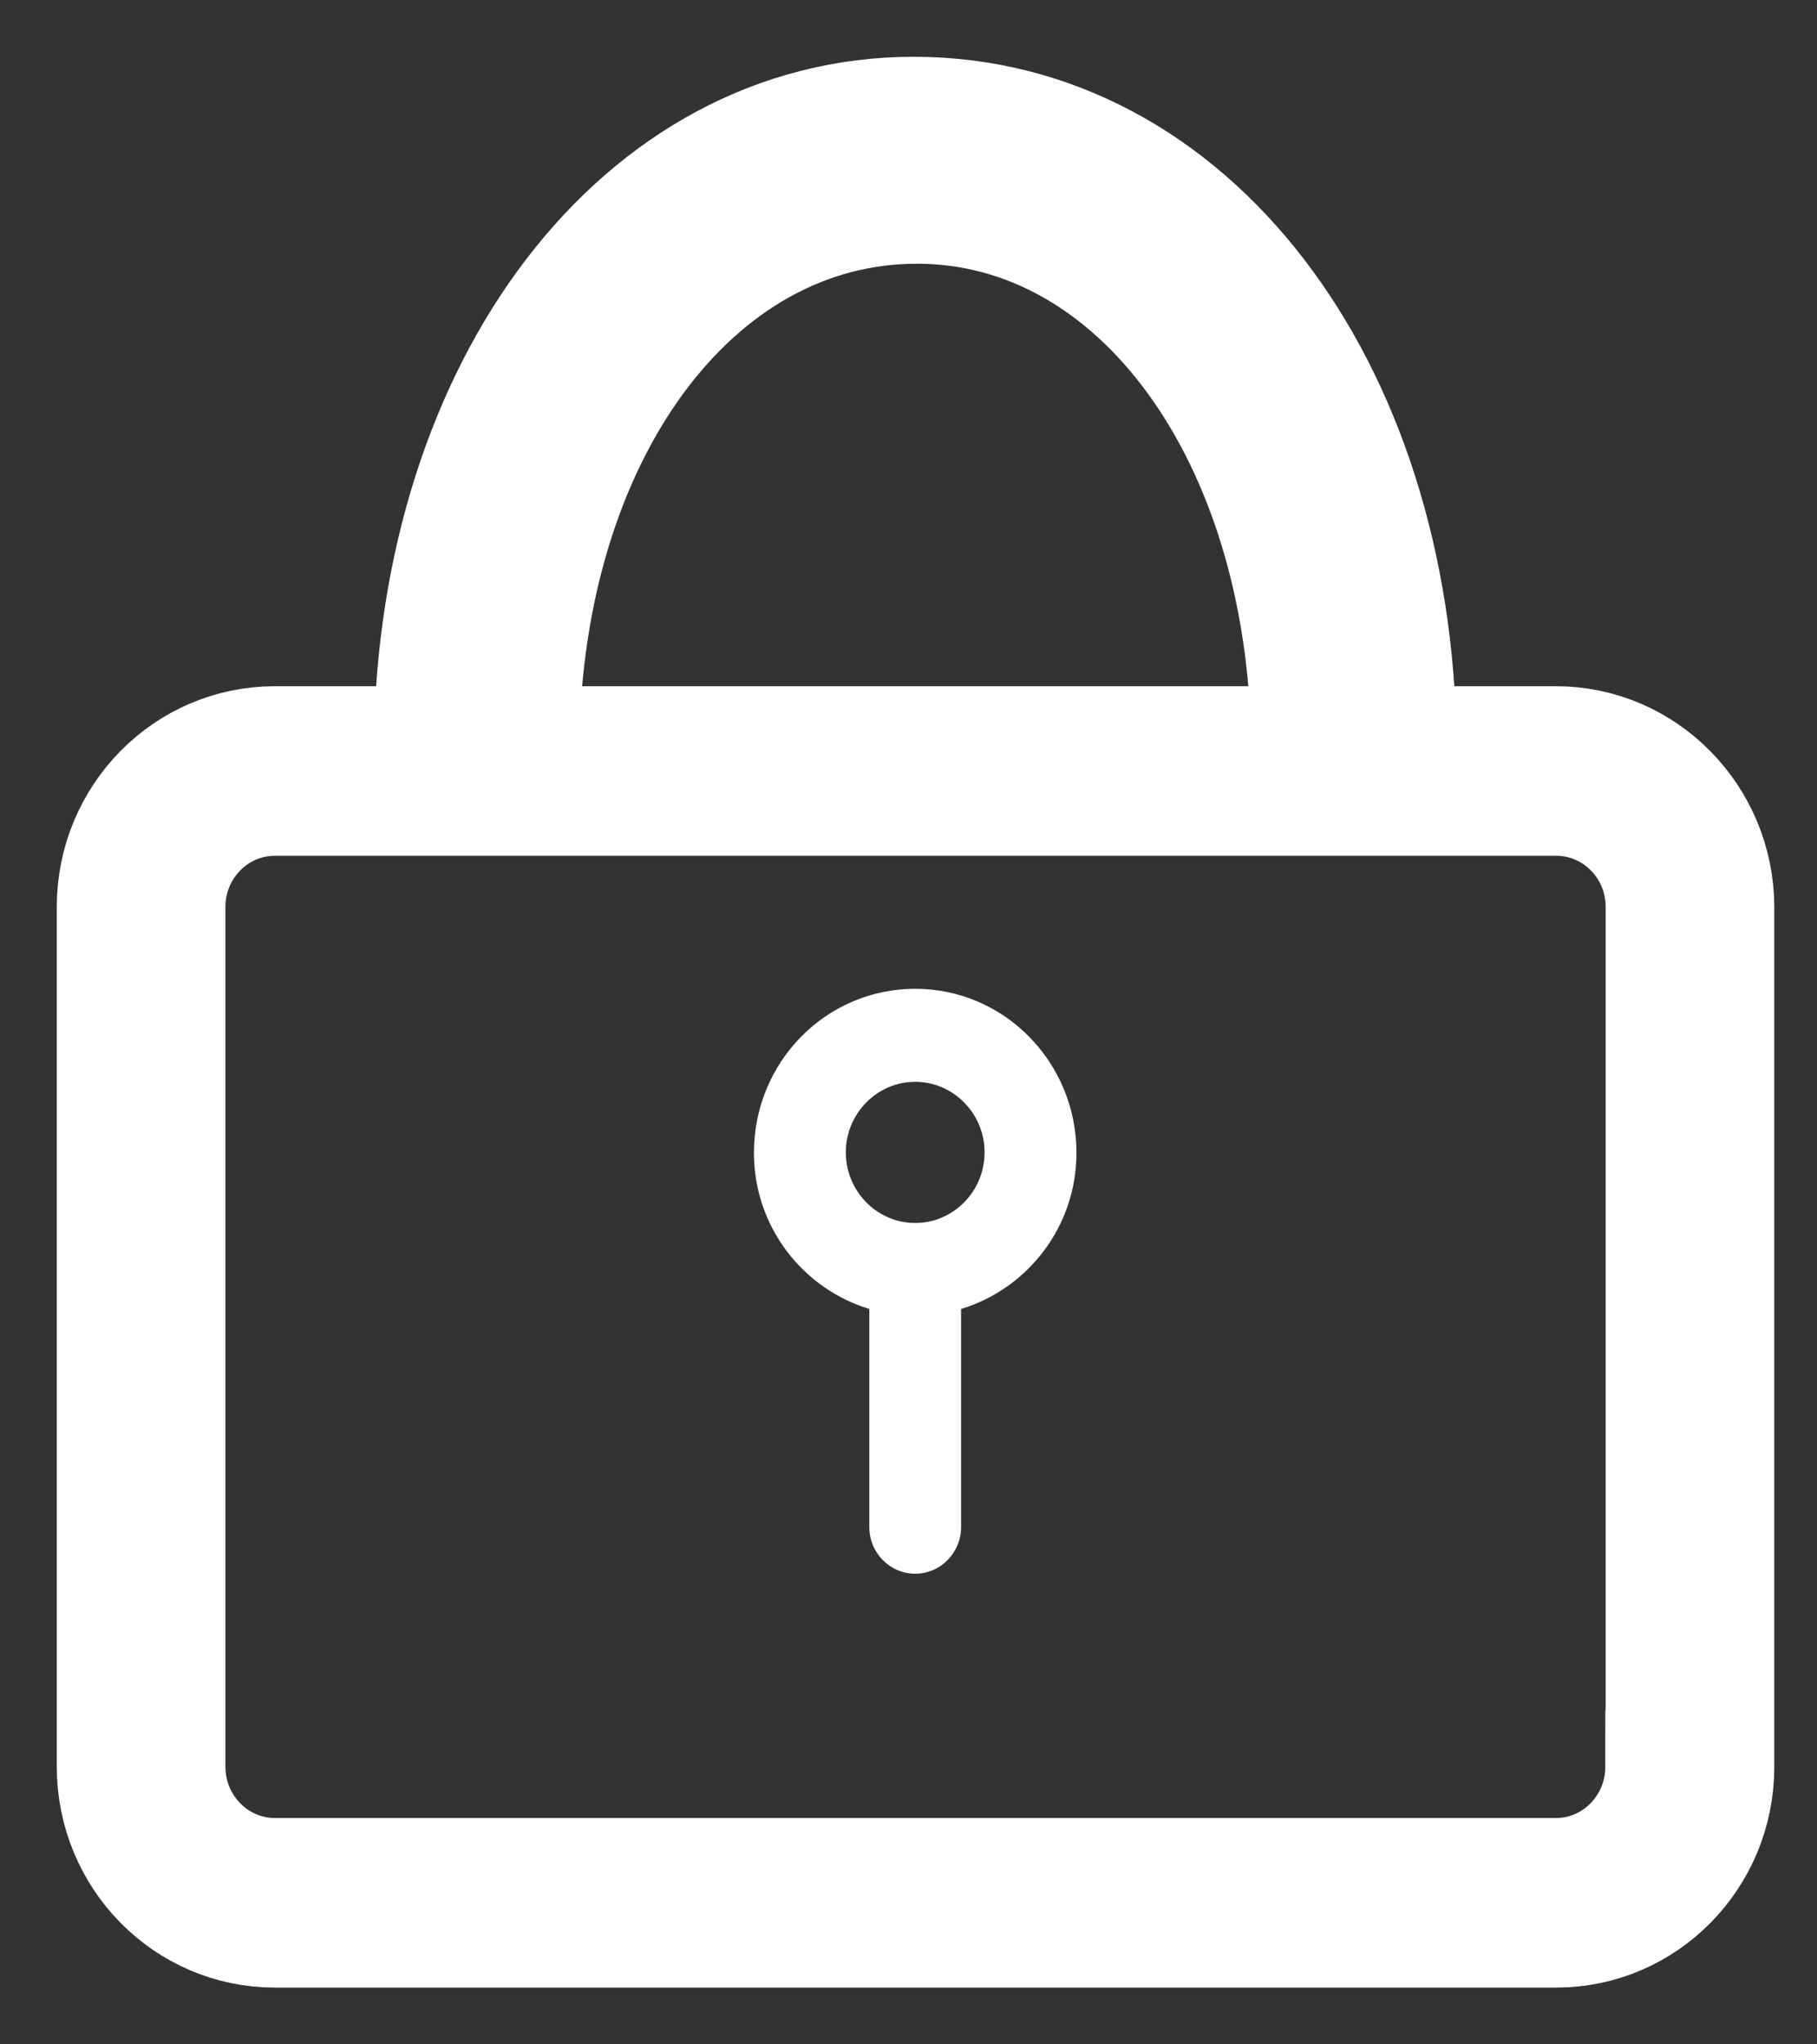 <svg width="16" height="18" viewBox="0 0 16 18" fill="none" xmlns="http://www.w3.org/2000/svg">
<rect x="0" y="0" width="16" height="18" fill="#333333" stroke="none"/>
<path d="M9.479 10.15C9.479 9.354 8.845 8.706 8.059 8.706C7.273 8.706 6.639 9.351 6.639 10.15C6.639 10.801 7.069 11.347 7.655 11.525V13.445C7.655 13.672 7.836 13.856 8.059 13.856C8.282 13.856 8.463 13.672 8.463 13.445V11.525C9.049 11.347 9.479 10.801 9.479 10.15ZM8.059 10.768C7.723 10.768 7.448 10.489 7.448 10.146C7.448 9.805 7.723 9.525 8.059 9.525C8.395 9.525 8.67 9.805 8.67 10.146C8.67 10.489 8.395 10.768 8.059 10.768Z" fill="white"/>
<path d="M13.701 6.542H12.326C12.291 3.378 10.476 1 8.046 1C5.642 1 3.831 3.378 3.792 6.542H2.42C1.634 6.542 1 7.19 1 7.985V15.556C1 16.352 1.634 17 2.42 17H13.704C14.487 17 15.124 16.355 15.124 15.556V7.985C15.121 7.19 14.484 6.542 13.701 6.542ZM8.075 1.822C10.016 1.822 11.485 3.845 11.517 6.542H4.601C4.636 3.845 6.105 1.822 8.075 1.822ZM14.636 15.556C14.636 16.079 14.219 16.507 13.701 16.507H2.42C1.906 16.507 1.485 16.082 1.485 15.556V7.985C1.485 7.462 1.903 7.035 2.42 7.035H13.704C14.219 7.035 14.639 7.459 14.639 7.985V15.556H14.636Z" fill="white" stroke="white"/>
</svg>